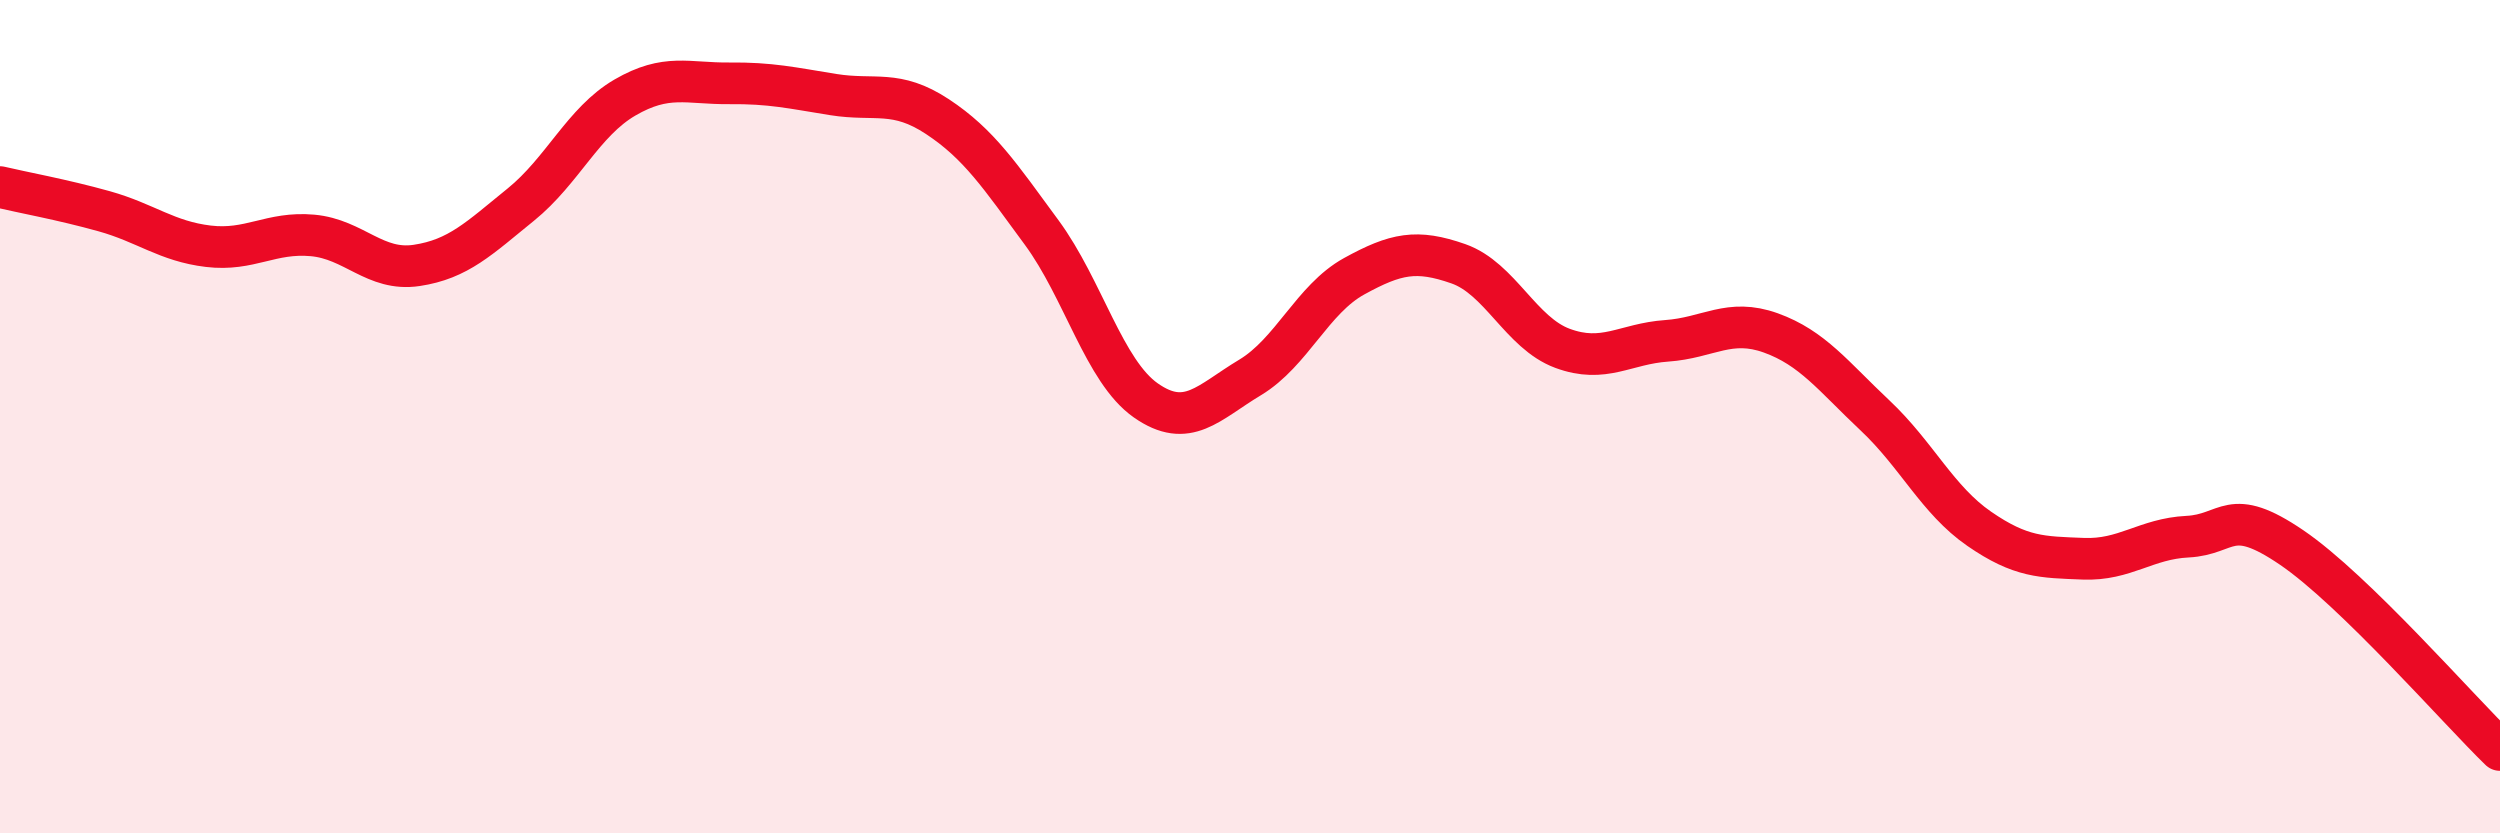 
    <svg width="60" height="20" viewBox="0 0 60 20" xmlns="http://www.w3.org/2000/svg">
      <path
        d="M 0,4.49 C 0.5,4.61 1.5,4.79 2.5,5.07 C 3.5,5.35 4,5.79 5,5.91 C 6,6.03 6.5,5.56 7.5,5.65 C 8.5,5.74 9,6.52 10,6.37 C 11,6.22 11.5,5.72 12.5,4.91 C 13.5,4.1 14,2.92 15,2.34 C 16,1.76 16.5,2.01 17.5,2 C 18.5,1.99 19,2.11 20,2.27 C 21,2.43 21.5,2.14 22.5,2.8 C 23.5,3.46 24,4.22 25,5.58 C 26,6.94 26.5,8.91 27.5,9.61 C 28.5,10.31 29,9.66 30,9.06 C 31,8.46 31.5,7.18 32.5,6.63 C 33.5,6.08 34,5.98 35,6.33 C 36,6.68 36.5,7.99 37.5,8.36 C 38.5,8.73 39,8.25 40,8.18 C 41,8.11 41.5,7.63 42.5,7.99 C 43.5,8.35 44,9.03 45,9.97 C 46,10.91 46.5,12 47.5,12.69 C 48.5,13.38 49,13.37 50,13.41 C 51,13.45 51.5,12.93 52.5,12.88 C 53.5,12.83 53.5,12.12 55,13.14 C 56.5,14.16 59,17.03 60,18L60 20L0 20Z"
        fill="#EB0A25"
        opacity="0.1"
        stroke-linecap="round"
        stroke-linejoin="round"
      />
      <path
        d="M 0,4.49 C 0.5,4.61 1.5,4.79 2.5,5.07 C 3.5,5.35 4,5.79 5,5.91 C 6,6.03 6.5,5.56 7.5,5.65 C 8.5,5.74 9,6.52 10,6.37 C 11,6.22 11.5,5.72 12.5,4.91 C 13.5,4.1 14,2.92 15,2.34 C 16,1.76 16.5,2.01 17.5,2 C 18.5,1.99 19,2.11 20,2.27 C 21,2.43 21.5,2.14 22.5,2.8 C 23.5,3.46 24,4.22 25,5.58 C 26,6.94 26.5,8.91 27.5,9.61 C 28.5,10.31 29,9.66 30,9.06 C 31,8.46 31.5,7.18 32.5,6.63 C 33.5,6.08 34,5.98 35,6.33 C 36,6.68 36.5,7.99 37.5,8.36 C 38.5,8.73 39,8.25 40,8.18 C 41,8.11 41.5,7.63 42.5,7.99 C 43.5,8.35 44,9.03 45,9.97 C 46,10.91 46.5,12 47.5,12.69 C 48.5,13.38 49,13.37 50,13.41 C 51,13.45 51.5,12.93 52.5,12.88 C 53.5,12.83 53.5,12.12 55,13.14 C 56.5,14.16 59,17.03 60,18"
        stroke="#EB0A25"
        stroke-width="1"
        fill="none"
        stroke-linecap="round"
        stroke-linejoin="round"
      />
    </svg>
  